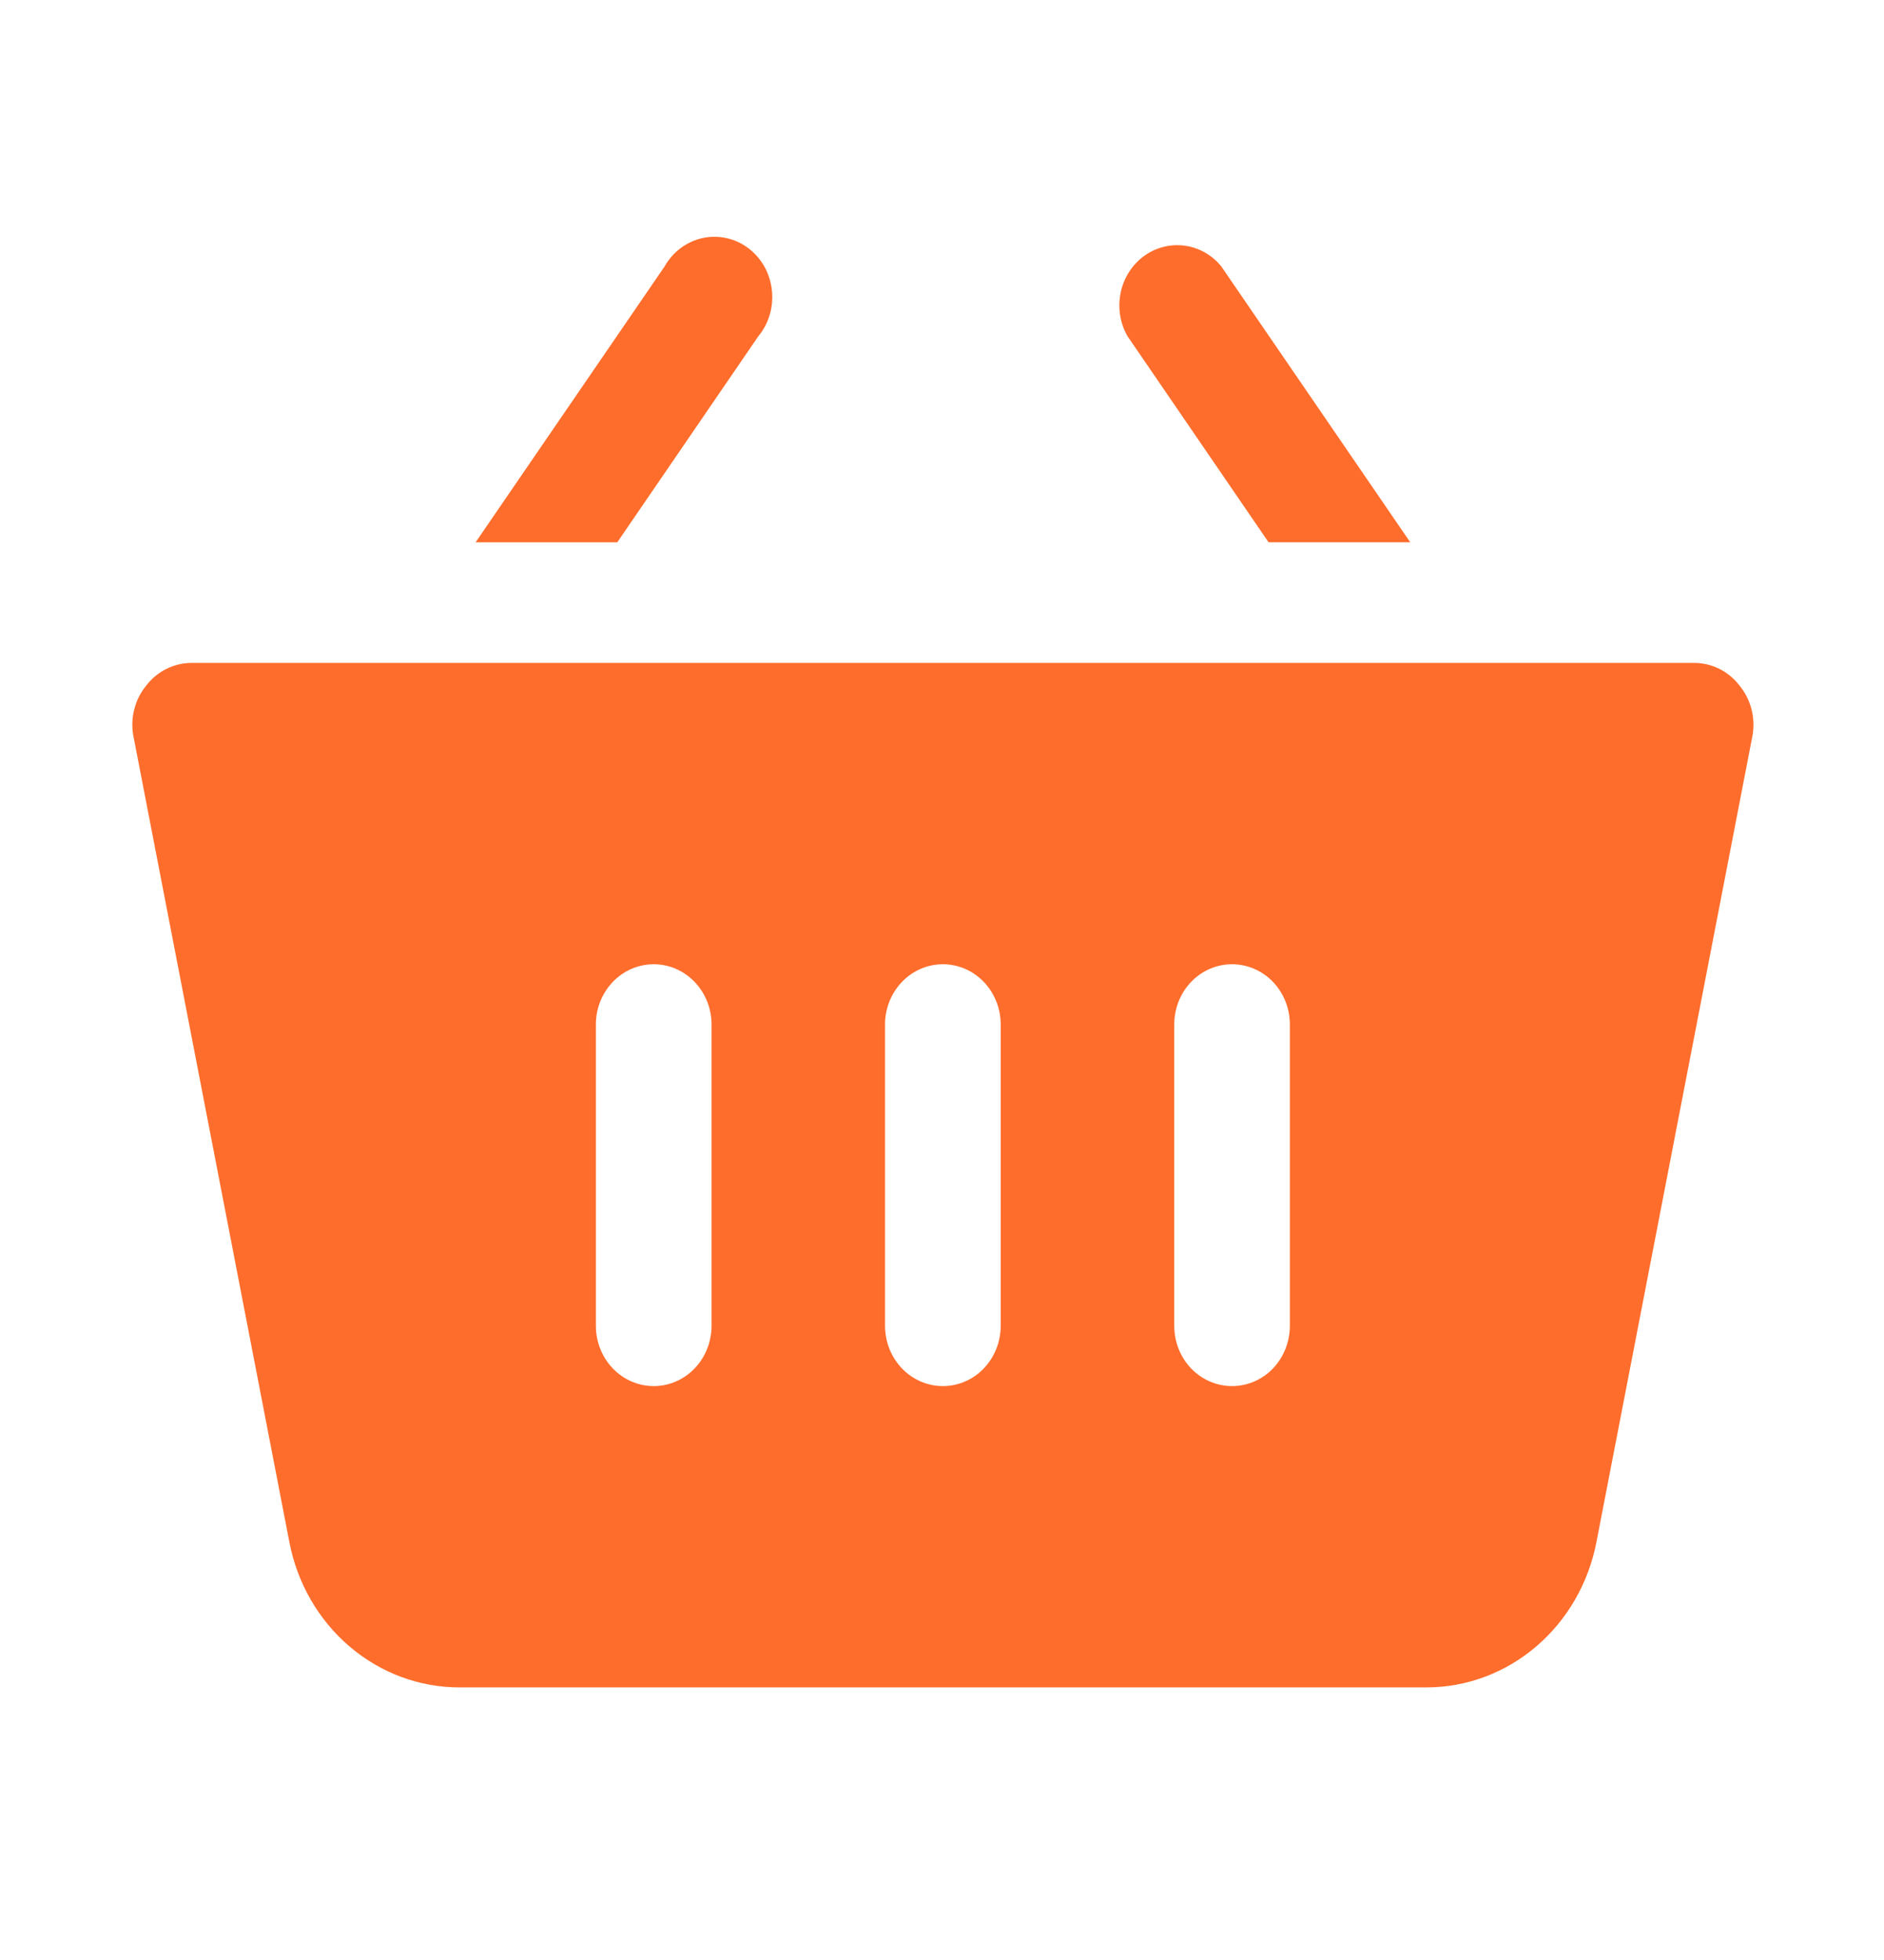 <svg width="25" height="26" viewBox="0 0 25 26" fill="none" xmlns="http://www.w3.org/2000/svg">
<path d="M23.079 9.09C23.008 8.998 22.918 8.924 22.816 8.873C22.714 8.822 22.602 8.795 22.488 8.794H2.535C2.422 8.795 2.31 8.822 2.208 8.873C2.106 8.924 2.015 8.998 1.944 9.09C1.869 9.18 1.814 9.286 1.784 9.401C1.753 9.515 1.748 9.636 1.768 9.753L3.84 20.457C3.944 21 4.226 21.489 4.637 21.84C5.049 22.192 5.564 22.384 6.096 22.384H18.927C19.459 22.384 19.975 22.192 20.386 21.84C20.797 21.489 21.079 21 21.184 20.457L23.256 9.753C23.276 9.636 23.27 9.515 23.24 9.401C23.209 9.286 23.154 9.18 23.079 9.09ZM9.442 17.587C9.442 17.799 9.361 18.003 9.217 18.153C9.073 18.303 8.878 18.387 8.675 18.387C8.471 18.387 8.276 18.303 8.132 18.153C7.988 18.003 7.907 17.799 7.907 17.587V13.59C7.907 13.378 7.988 13.175 8.132 13.025C8.276 12.875 8.471 12.791 8.675 12.791C8.878 12.791 9.073 12.875 9.217 13.025C9.361 13.175 9.442 13.378 9.442 13.59V17.587ZM13.279 17.587C13.279 17.799 13.198 18.003 13.054 18.153C12.911 18.303 12.715 18.387 12.512 18.387C12.308 18.387 12.113 18.303 11.969 18.153C11.825 18.003 11.744 17.799 11.744 17.587V13.59C11.744 13.378 11.825 13.175 11.969 13.025C12.113 12.875 12.308 12.791 12.512 12.791C12.715 12.791 12.911 12.875 13.054 13.025C13.198 13.175 13.279 13.378 13.279 13.59V17.587ZM17.116 17.587C17.116 17.799 17.035 18.003 16.892 18.153C16.748 18.303 16.552 18.387 16.349 18.387C16.145 18.387 15.95 18.303 15.806 18.153C15.662 18.003 15.582 17.799 15.582 17.587V13.59C15.582 13.378 15.662 13.175 15.806 13.025C15.95 12.875 16.145 12.791 16.349 12.791C16.552 12.791 16.748 12.875 16.892 13.025C17.035 13.175 17.116 13.378 17.116 13.59V17.587Z" fill="#FE6D2C"/>
<path d="M10.063 4.46C10.133 4.376 10.184 4.278 10.215 4.172C10.246 4.065 10.255 3.954 10.242 3.844C10.229 3.734 10.195 3.628 10.141 3.532C10.086 3.437 10.014 3.355 9.927 3.29C9.841 3.226 9.742 3.18 9.638 3.158C9.534 3.135 9.427 3.135 9.322 3.158C9.218 3.181 9.12 3.226 9.033 3.29C8.947 3.355 8.874 3.437 8.82 3.533L6.311 7.194H8.191L10.063 4.46Z" fill="#FE6D2C"/>
<path d="M16.833 7.193H18.713L16.204 3.531C16.079 3.379 15.904 3.282 15.713 3.258C15.523 3.234 15.33 3.285 15.174 3.401C15.018 3.518 14.909 3.691 14.87 3.887C14.83 4.083 14.863 4.287 14.961 4.459L16.833 7.193Z" fill="#FE6D2C"/>
</svg>
